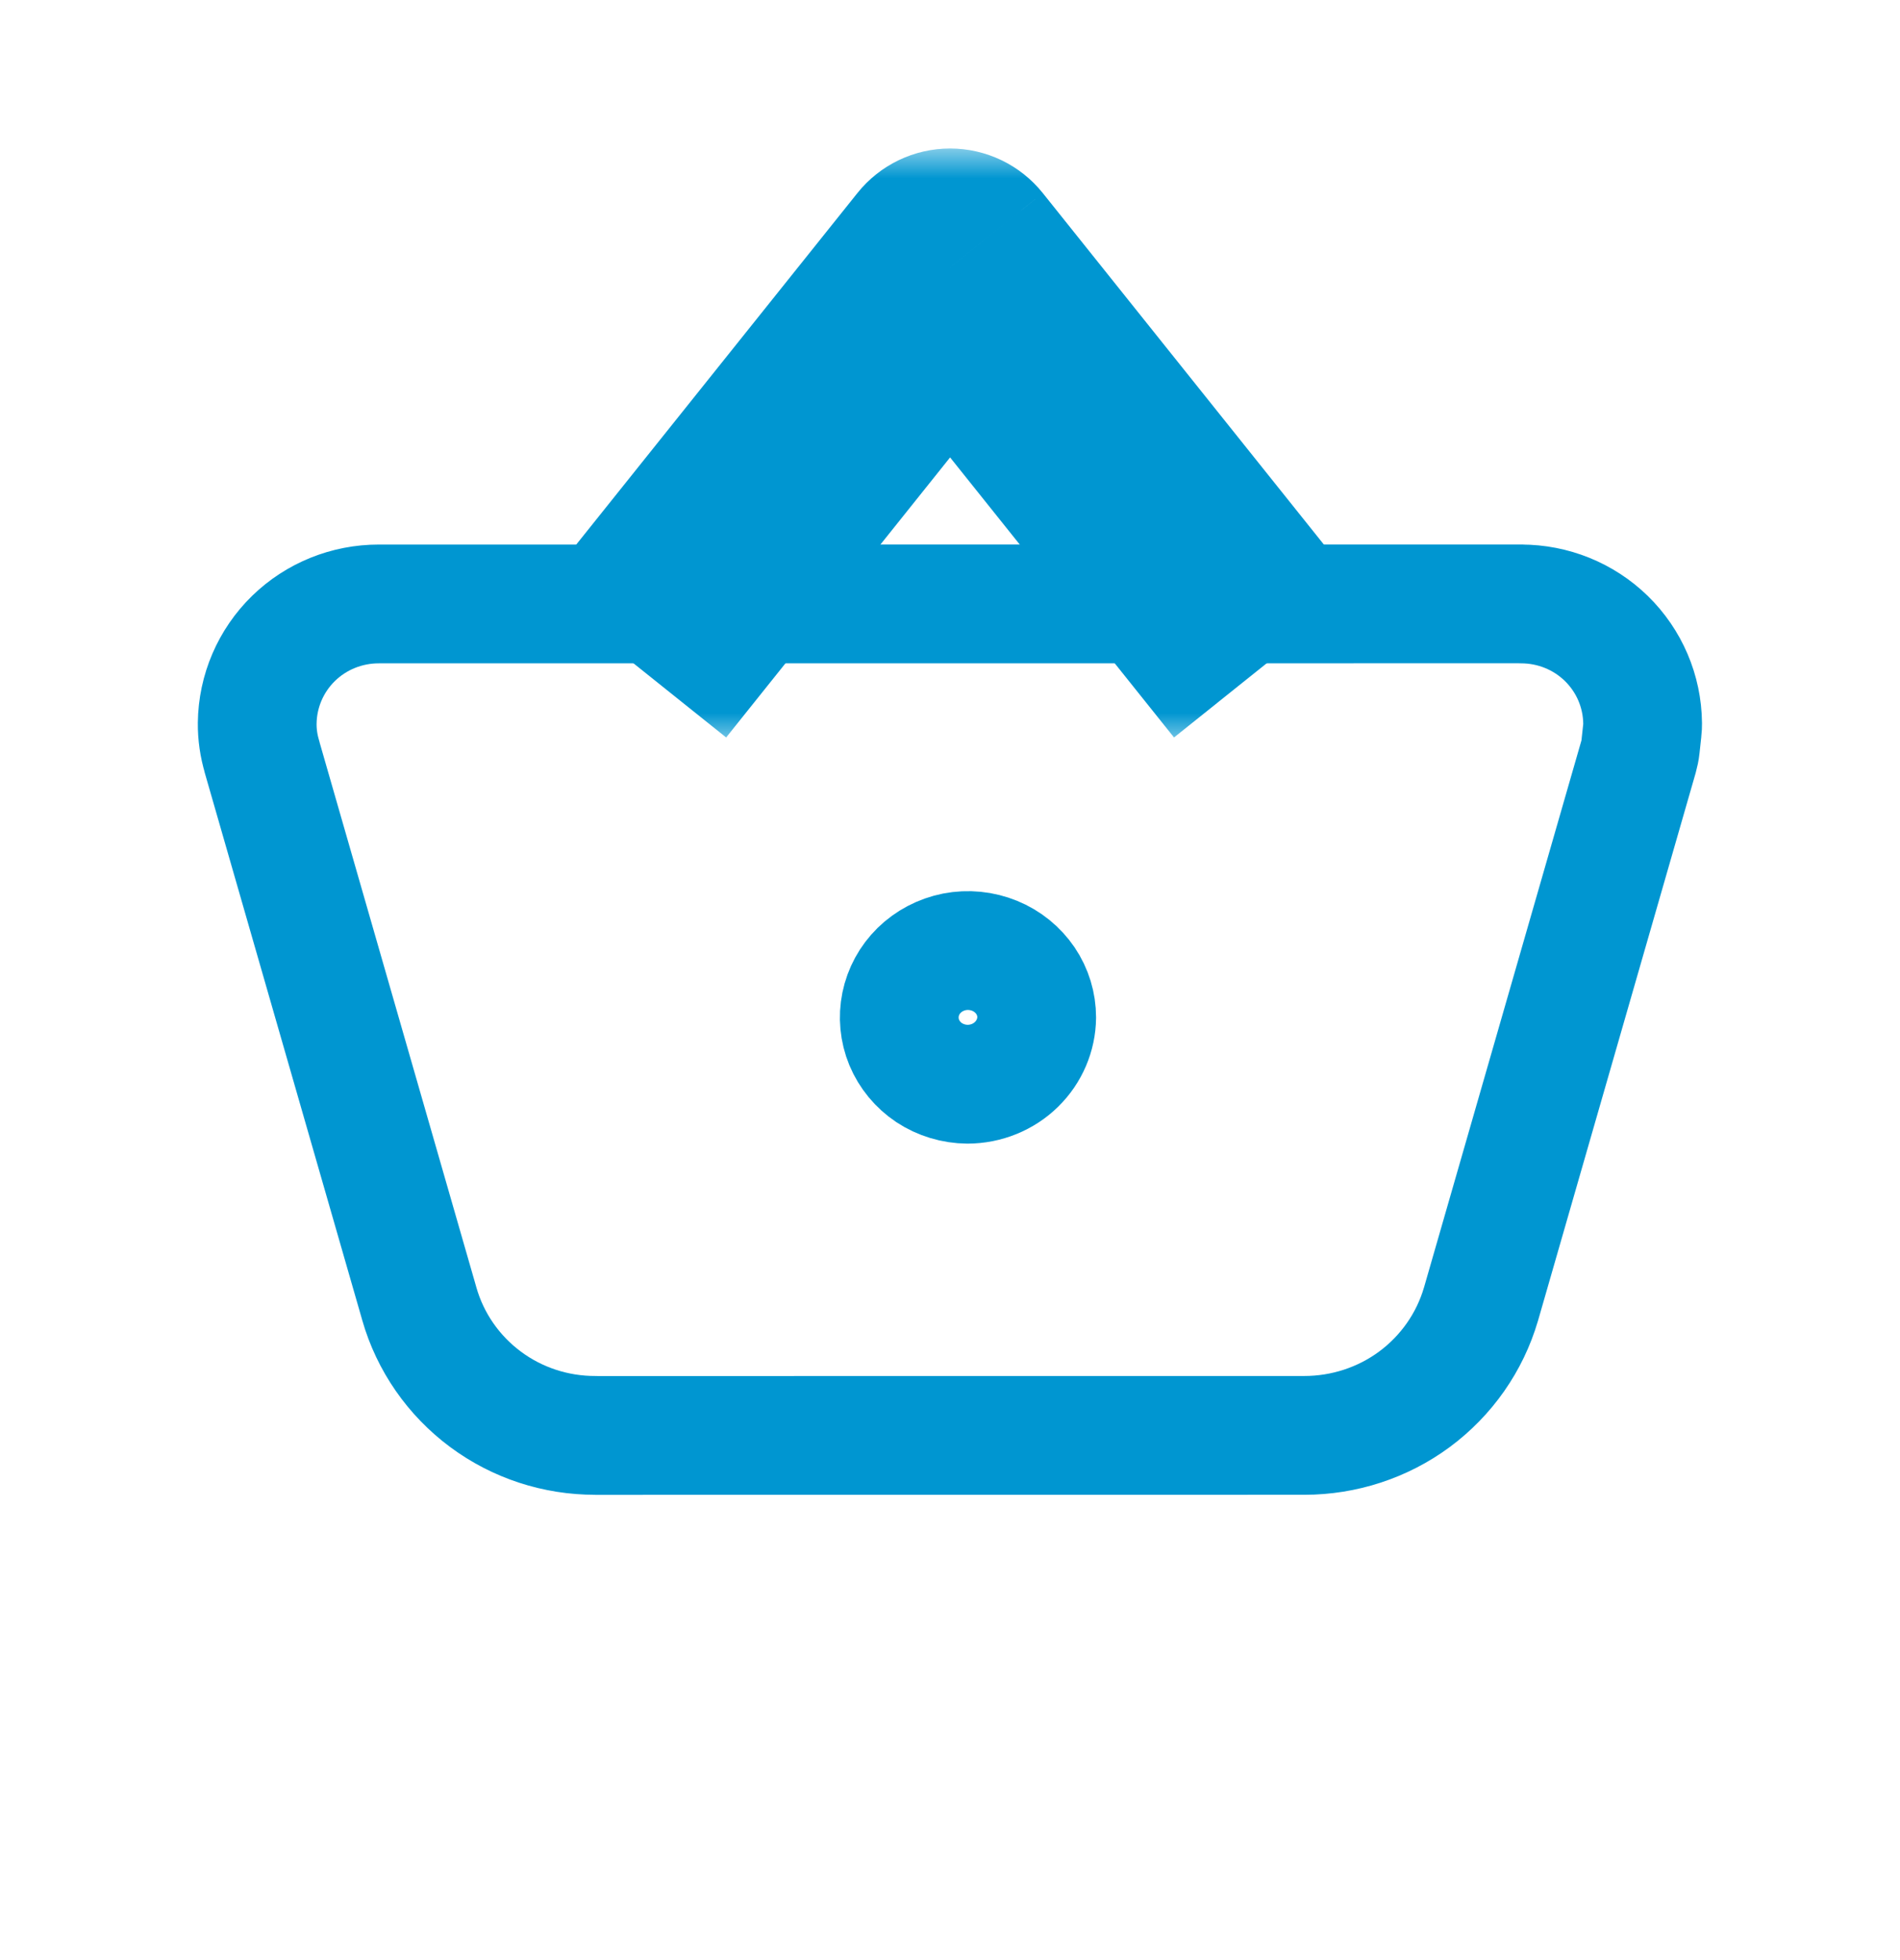 <svg width="32" height="33" viewBox="0 0 32 33" fill="none" xmlns="http://www.w3.org/2000/svg">
<path d="M25.619 10.167V10.168C26.154 10.168 26.669 10.374 27.054 10.749C27.439 11.125 27.66 11.638 27.665 12.179C27.665 12.219 27.664 12.258 27.659 12.298L27.629 12.575C27.623 12.632 27.611 12.688 27.596 12.742L24.944 21.953L24.942 21.959C24.754 22.6 24.36 23.16 23.823 23.558C23.287 23.954 22.635 24.166 21.968 24.166L10.029 24.167V24.166C9.362 24.168 8.711 23.956 8.176 23.558C7.639 23.159 7.246 22.595 7.062 21.951V21.95L4.412 12.742L4.413 12.741C4.358 12.558 4.33 12.367 4.332 12.176C4.338 11.636 4.559 11.124 4.943 10.749C5.328 10.374 5.843 10.168 6.378 10.168L25.619 10.167ZM16.076 16.025C15.849 16.07 15.643 16.178 15.481 16.336C15.32 16.494 15.212 16.694 15.168 16.909C15.124 17.124 15.145 17.347 15.229 17.551C15.314 17.755 15.46 17.933 15.649 18.059C15.839 18.184 16.064 18.252 16.295 18.254C16.607 18.253 16.904 18.132 17.121 17.919C17.337 17.707 17.457 17.423 17.46 17.129C17.46 16.91 17.395 16.694 17.27 16.51C17.144 16.325 16.965 16.179 16.752 16.092C16.539 16.005 16.303 15.981 16.076 16.025Z" stroke="#0096D1" stroke-width="2" stroke-linejoin="round"/>
<mask id="path-2-outside-1_2722_1936" maskUnits="userSpaceOnUse" x="8.668" y="2.5" width="15" height="10" fill="black">
<rect fill="white" x="8.668" y="2.5" width="15" height="10"/>
<path d="M10.668 11.167L16.001 4.5L21.335 11.167"/>
</mask>
<path d="M16.001 4.5L17.563 3.251C17.183 2.776 16.609 2.5 16.001 2.5C15.394 2.5 14.819 2.776 14.44 3.251L16.001 4.5ZM12.23 12.416L17.563 5.749L14.44 3.251L9.106 9.917L12.23 12.416ZM14.44 5.749L19.773 12.416L22.896 9.917L17.563 3.251L14.44 5.749Z" fill="#0096D1" mask="url(#path-2-outside-1_2722_1936)"/>
</svg>
